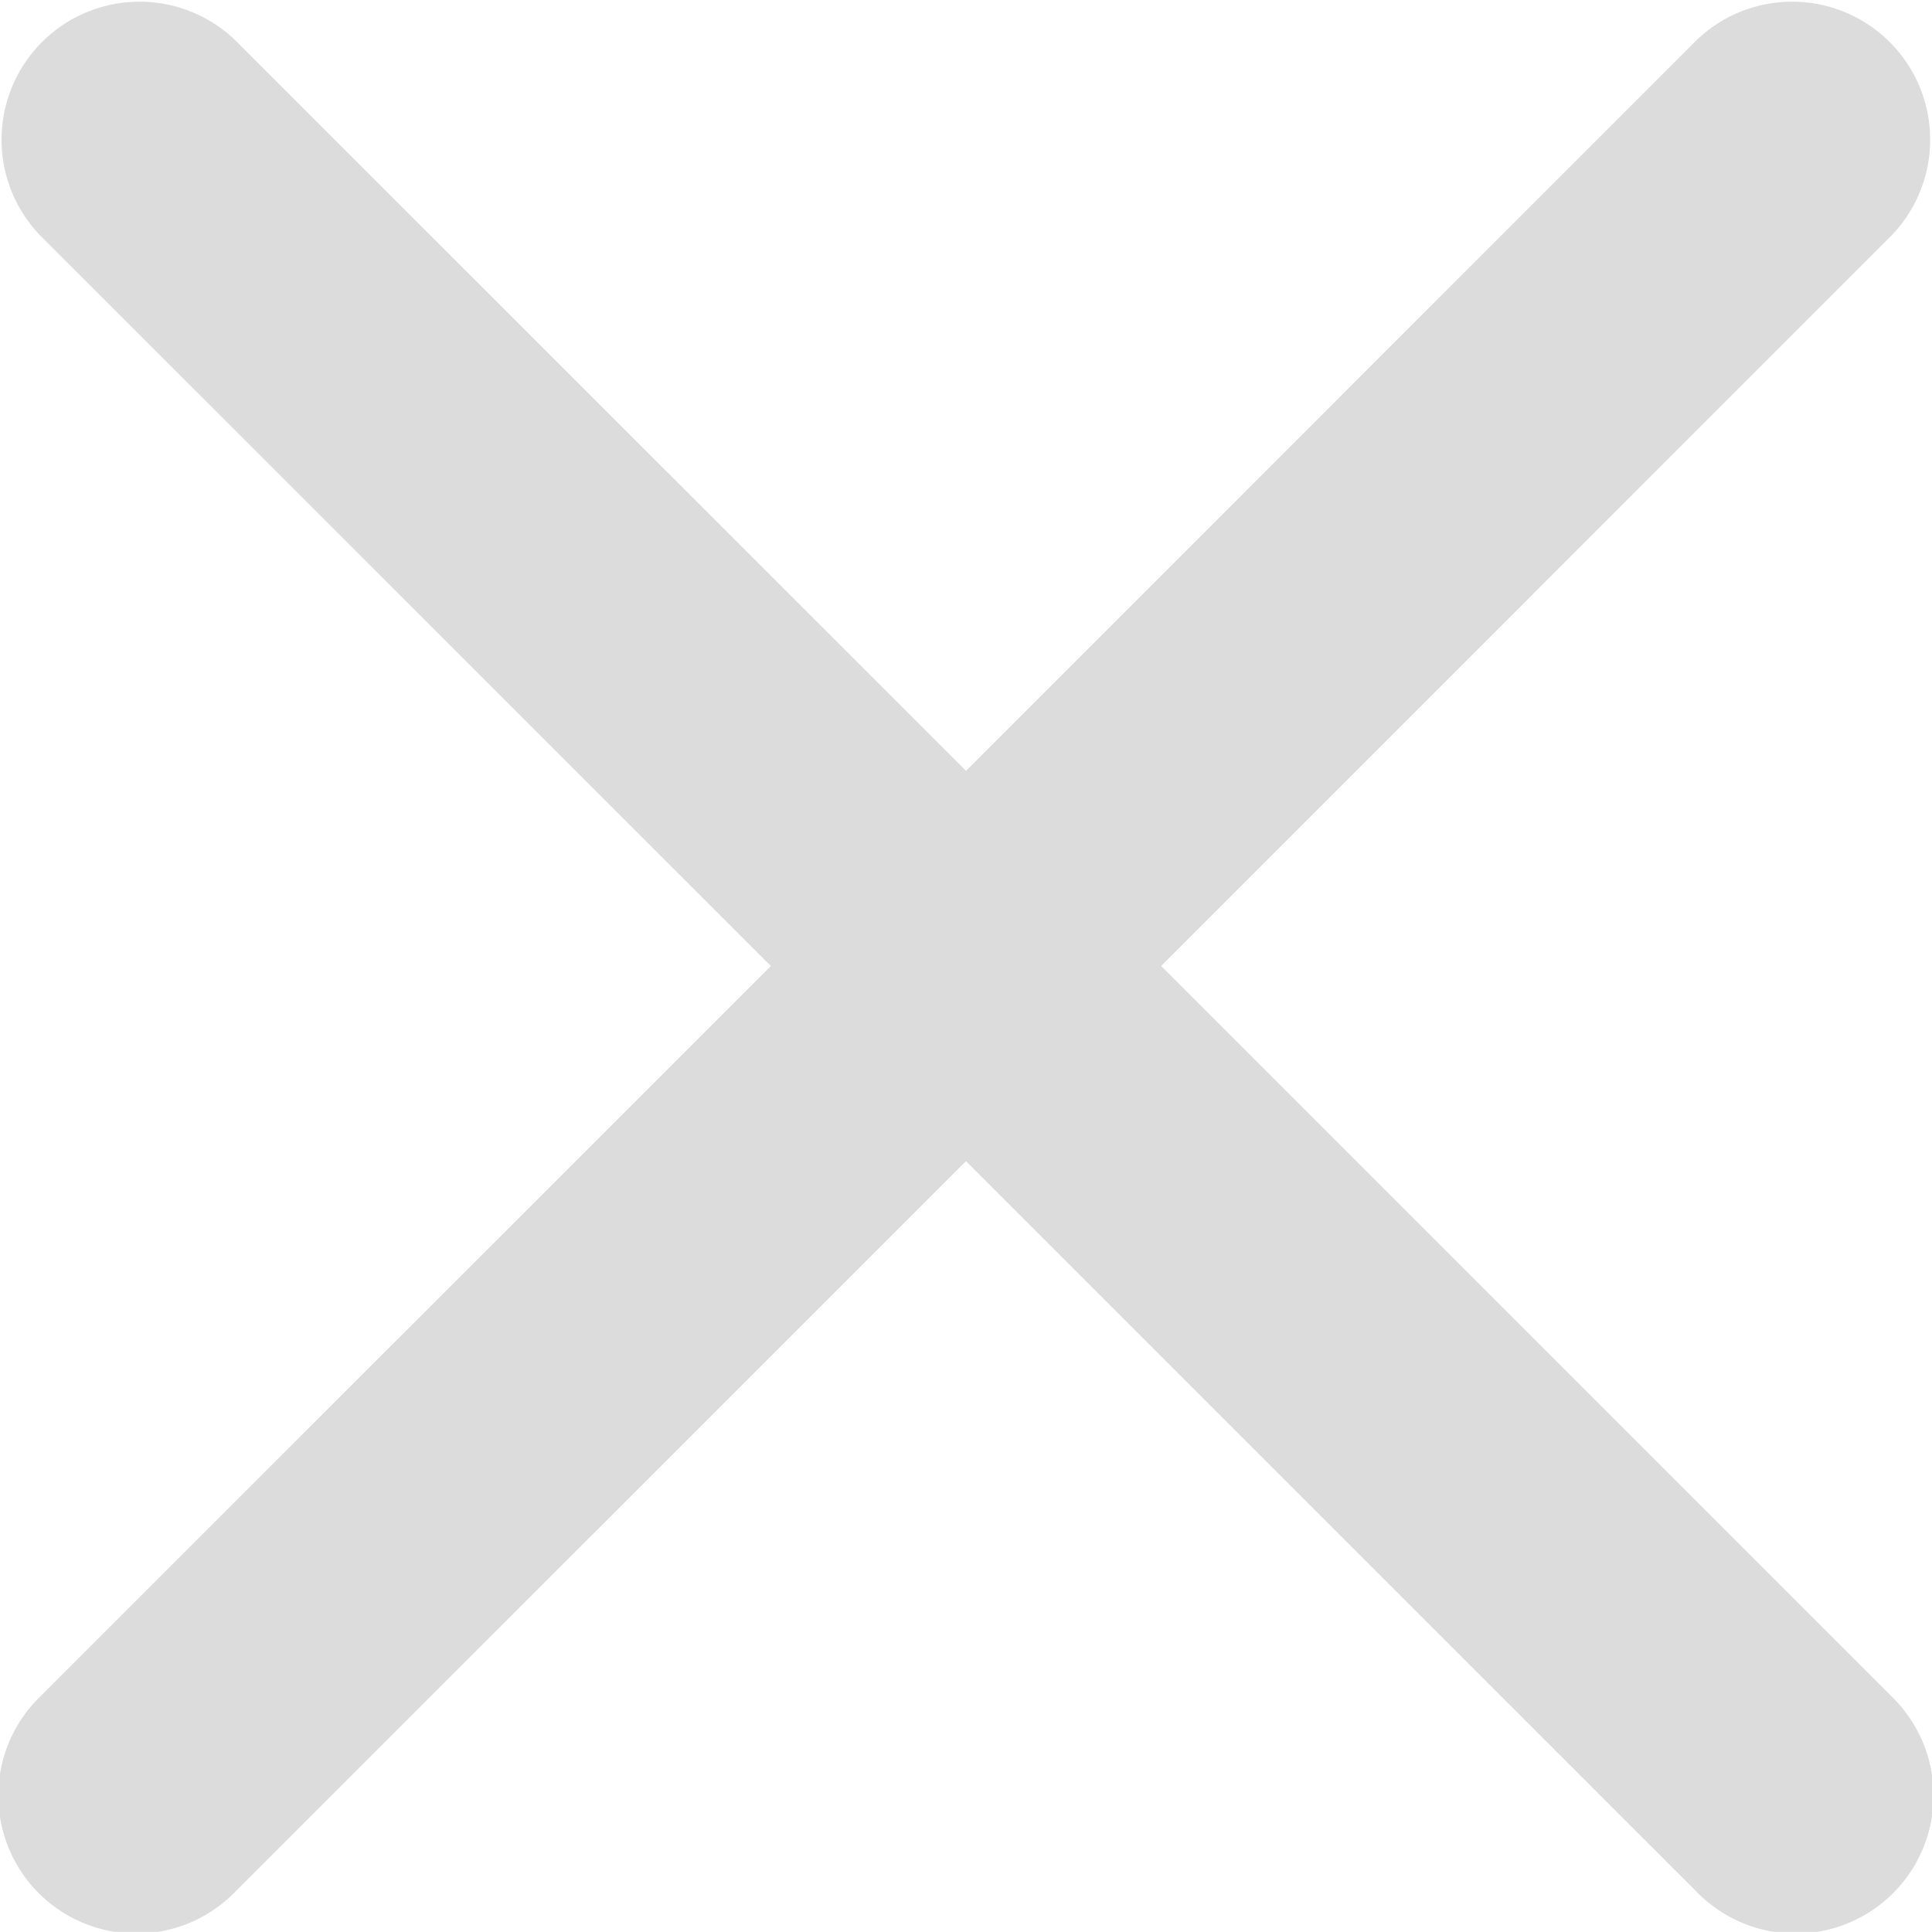 <svg xmlns="http://www.w3.org/2000/svg" width="14" height="13.999"><path d="M8.414 7l5.292-5.293A1 1 0 0012.292.293L7 5.586 1.706.293A1 1 0 00.292 1.707L5.586 7 .293 12.292a1 1 0 101.414 1.414L7 8.414l5.292 5.292a1 1 0 101.414-1.414z" fill="#dcdcdc"/></svg>